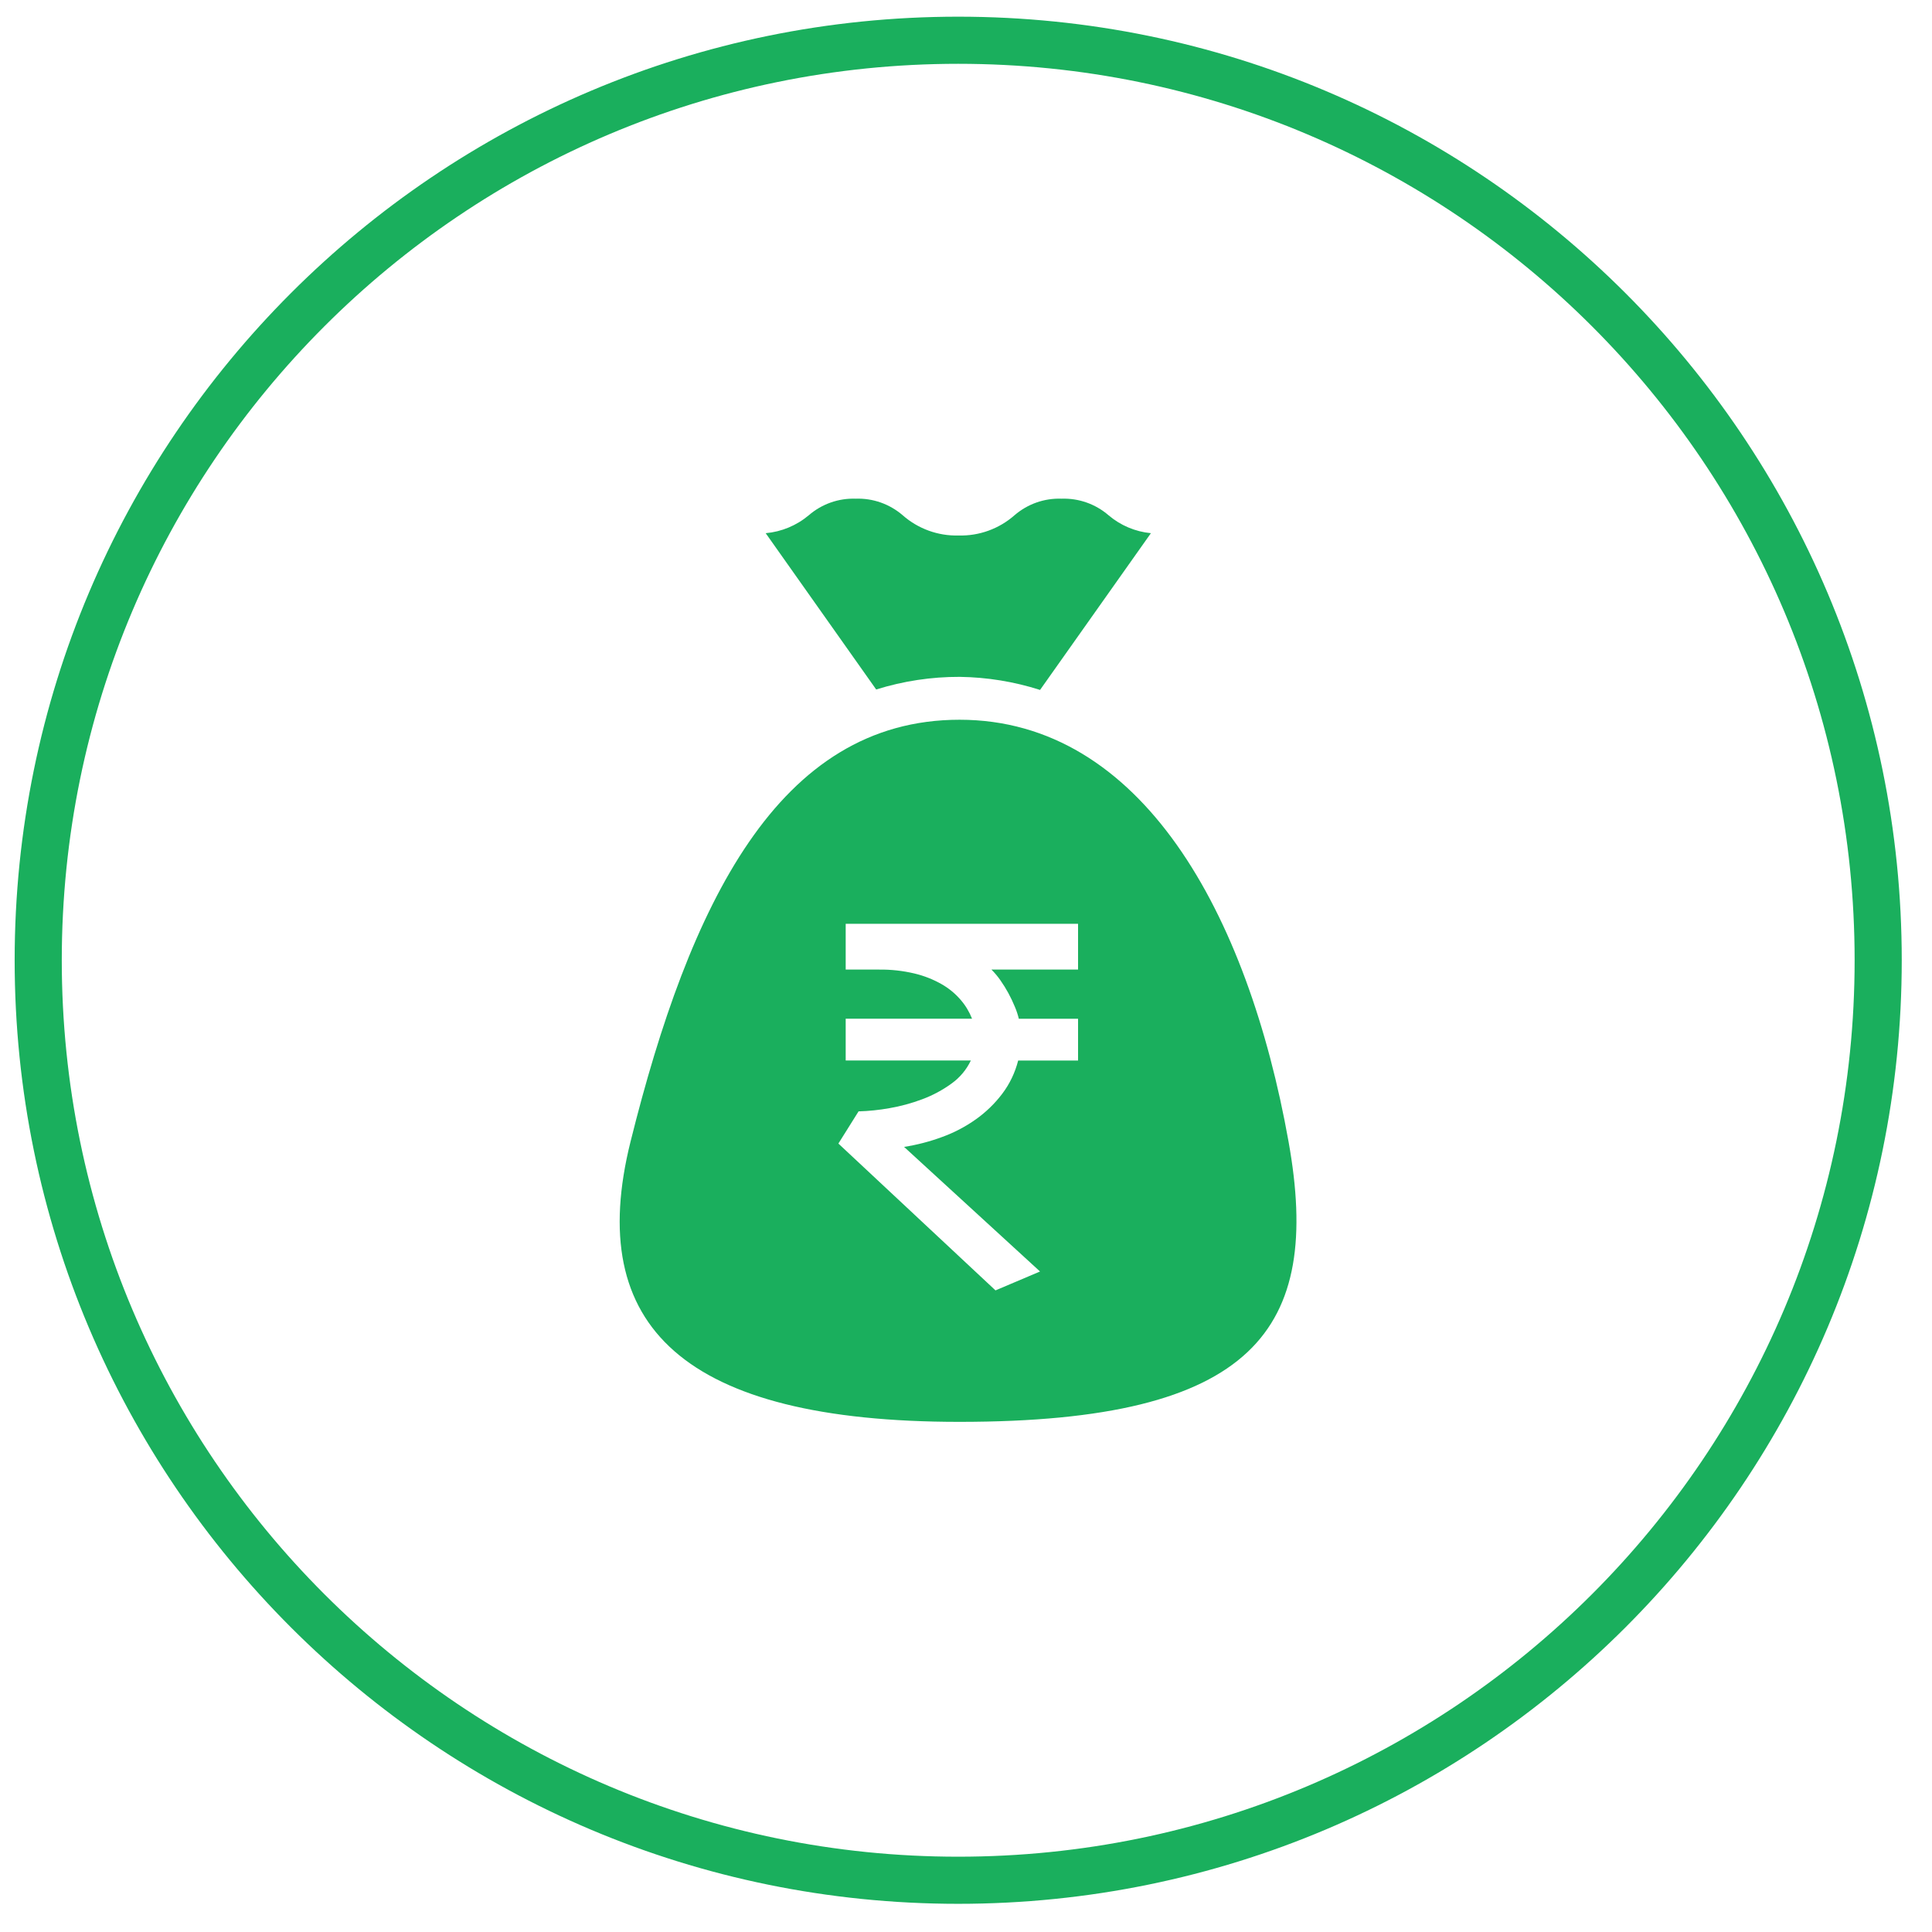 <svg
  width="41"
  height="41"
  viewBox="0 0 41 41"
  fill="none"
  xmlns="http://www.w3.org/2000/svg"
>
  <g clipPath="url(#clip0_2987_4423)">
    <path
      d="M20.334 39.902C31.117 39.902 39.858 31.161 39.858 20.378C39.858 9.595 31.117 0.854 20.334 0.854C9.552 0.854 0.811 9.595 0.811 20.378C0.811 31.161 9.552 39.902 20.334 39.902Z"
      stroke="#1AAF5D"
    />
    <path
      d="M27.345 24.227C26.478 19.376 24.219 15.274 20.363 15.274C16.506 15.274 14.63 19.212 13.381 24.227C12.403 28.148 14.503 30.174 20.364 30.174C26.634 30.173 28.059 28.21 27.345 24.227ZM22.071 26.983L21.126 27.384L17.792 24.268L18.22 23.585C18.438 23.579 18.656 23.556 18.871 23.518C19.11 23.477 19.345 23.413 19.571 23.328C19.792 23.246 20.001 23.134 20.191 22.996C20.368 22.87 20.51 22.701 20.603 22.505H17.947V21.618H20.628C20.571 21.473 20.49 21.338 20.388 21.22C20.273 21.086 20.136 20.973 19.983 20.886C19.802 20.783 19.608 20.707 19.406 20.659C19.161 20.601 18.91 20.573 18.658 20.576H17.947V19.604H22.878V20.576H21.04C21.11 20.646 21.174 20.722 21.23 20.803C21.291 20.89 21.348 20.981 21.399 21.075C21.449 21.168 21.495 21.263 21.535 21.361C21.571 21.445 21.6 21.531 21.621 21.62H22.878V22.506H21.607C21.542 22.763 21.427 23.003 21.267 23.214C21.109 23.422 20.92 23.605 20.706 23.756C20.486 23.912 20.245 24.038 19.99 24.13C19.73 24.226 19.461 24.296 19.186 24.339L22.071 26.983ZM22.071 14.642L24.424 11.315C24.092 11.283 23.778 11.15 23.524 10.934C23.247 10.695 22.891 10.57 22.526 10.583C22.161 10.57 21.806 10.696 21.53 10.934C21.203 11.222 20.779 11.376 20.343 11.364C19.907 11.376 19.483 11.222 19.156 10.934C18.88 10.696 18.524 10.57 18.16 10.583C17.795 10.57 17.44 10.696 17.164 10.934C16.905 11.152 16.586 11.285 16.249 11.315L18.594 14.632C19.168 14.453 19.766 14.362 20.367 14.364C20.946 14.372 21.519 14.465 22.07 14.641L22.071 14.642Z"
      fill="#1AAF5D"
    />
  </g>
  <defs>
    <clipPath id="clip0_2987_4423">
      <rect width="40" height="40" fill="white" transform="translate(0.334 0.378)" />
    </clipPath>
  </defs>
</svg>
